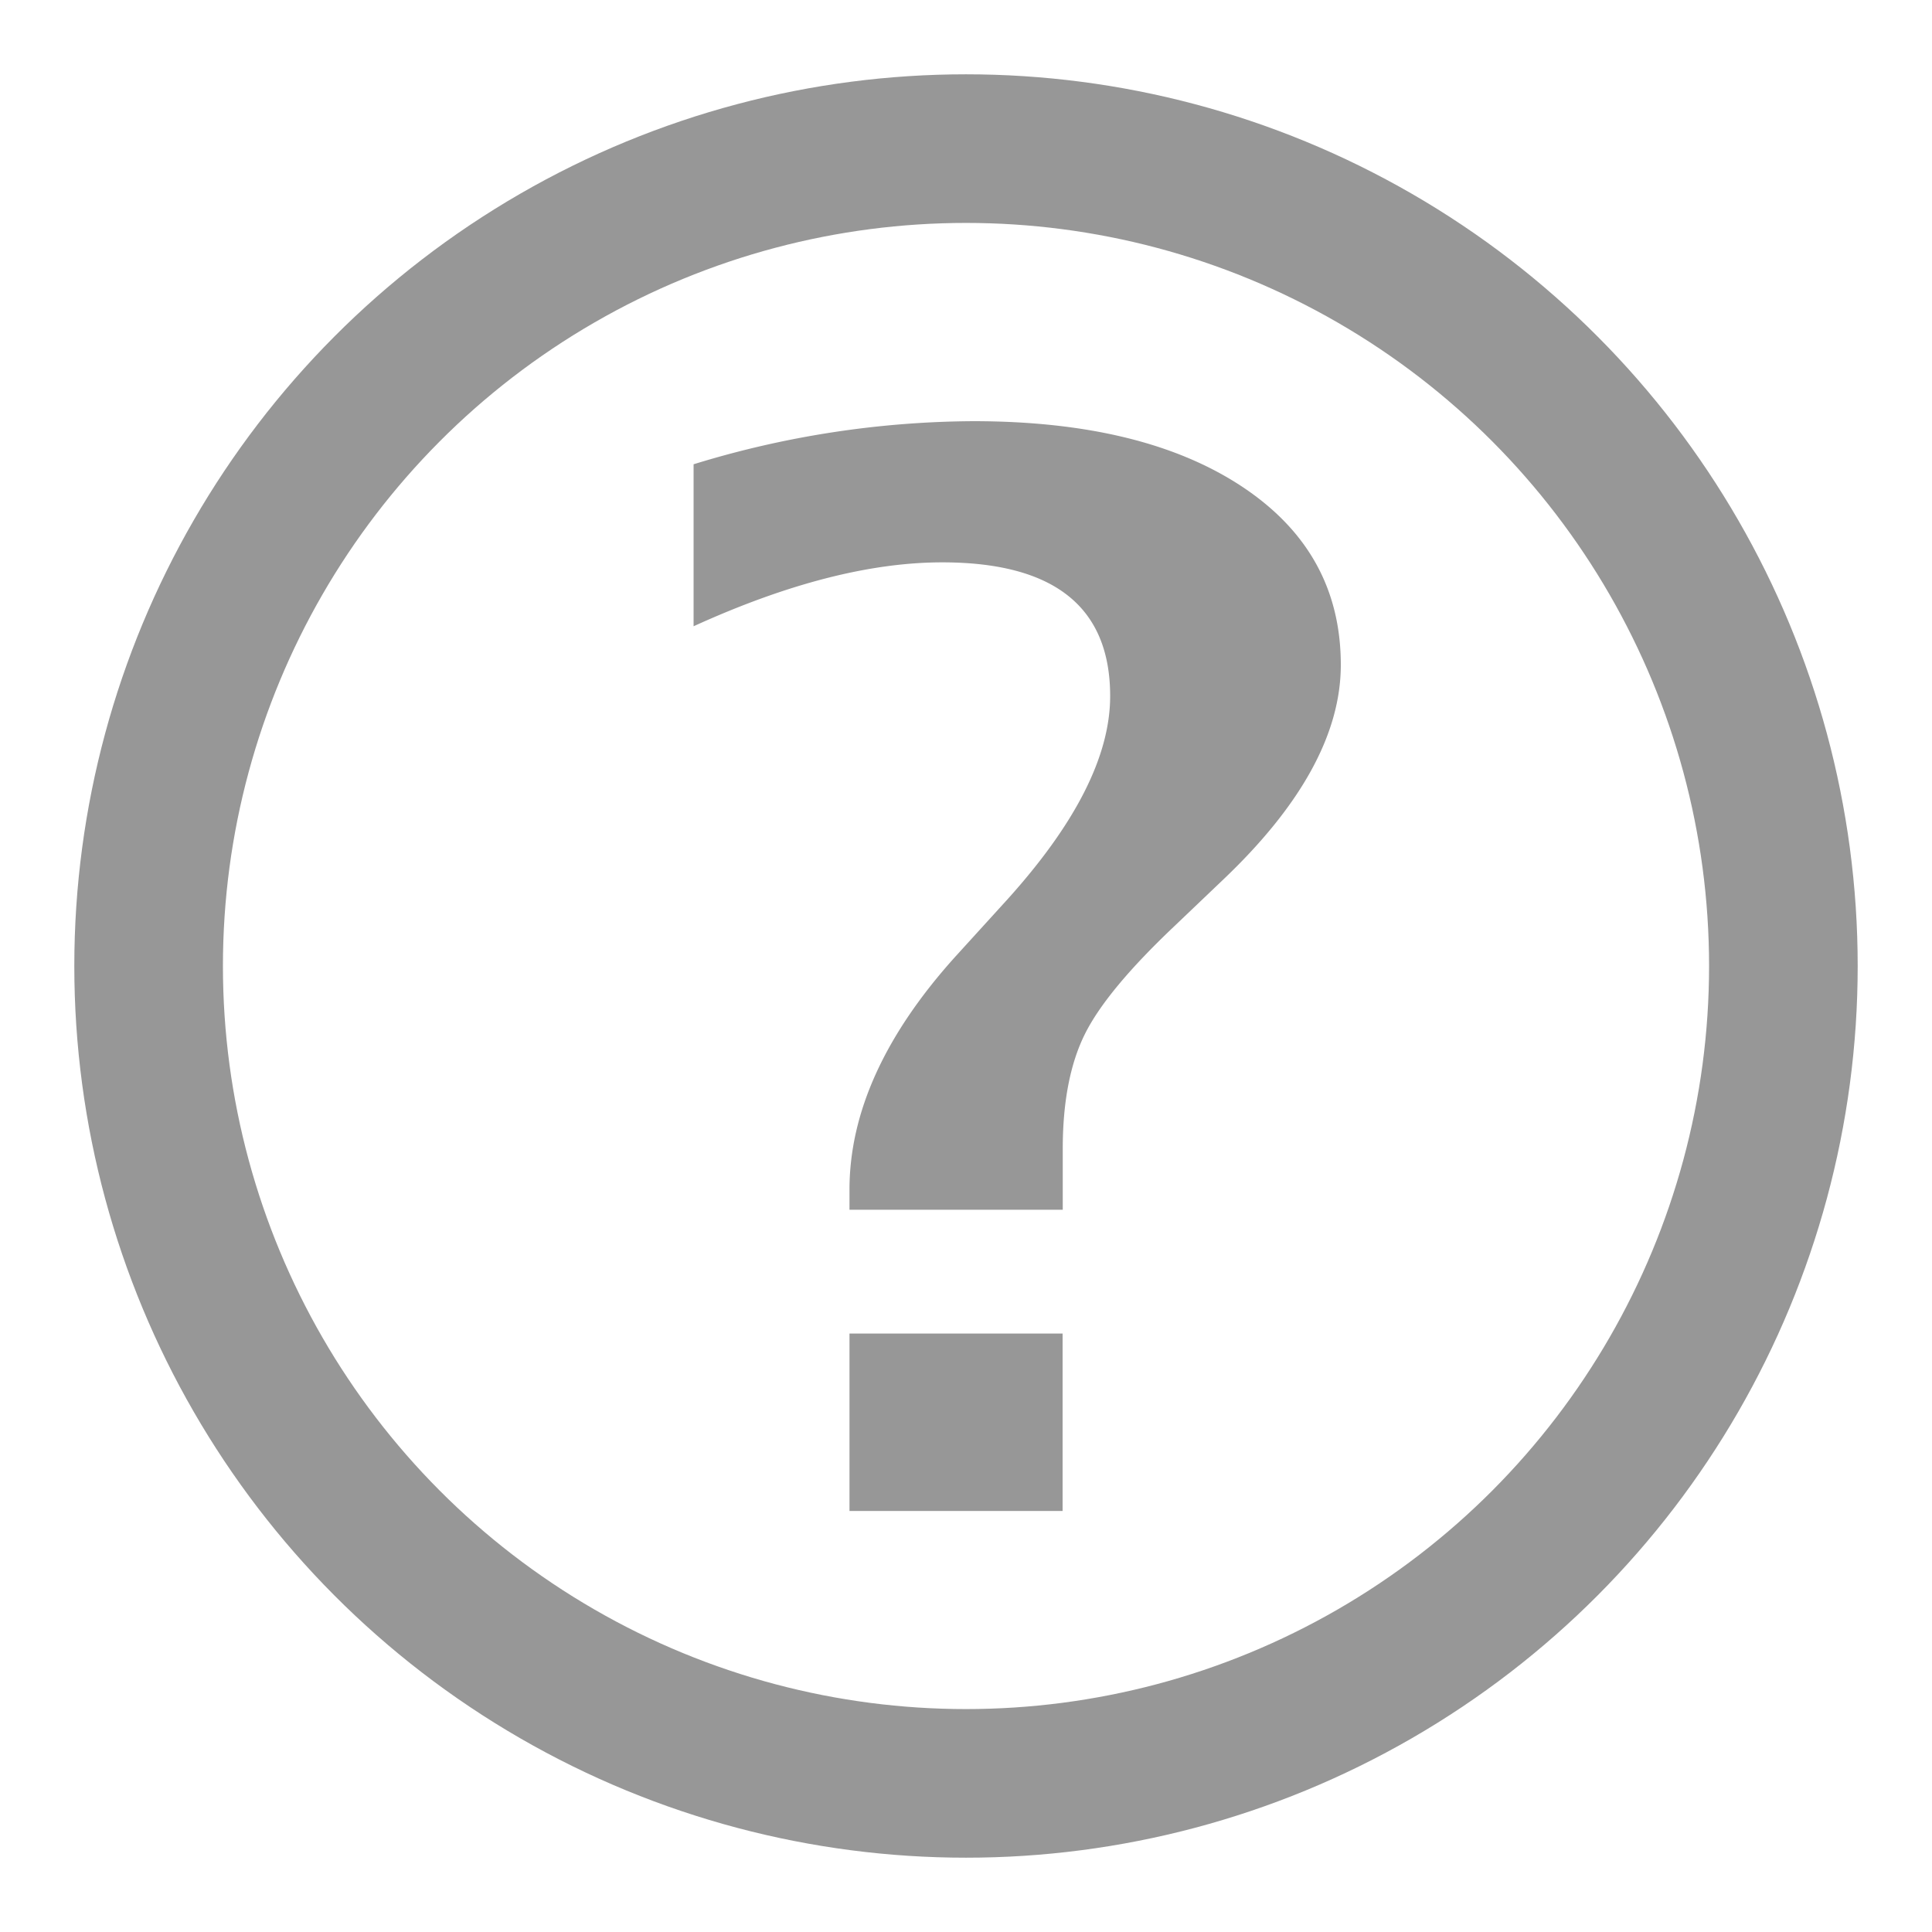 <svg xmlns="http://www.w3.org/2000/svg" width="13" height="13" viewBox="0 0 13 13">
    <g fill="none" fill-rule="evenodd" transform="translate(1 1)">
        <circle cx="5.5" cy="5.5" r="5.5" stroke="#979797"/>
        <path fill="#979797" d="M4.716 9.167V7.973H6.15v1.194H4.716zM6.15 7.14H4.716v-.135c0-.519.238-1.043.715-1.571l.343-.377c.464-.513.696-.97.696-1.373 0-.6-.377-.9-1.13-.9-.487 0-1.045.144-1.673.43V2.124a6.496 6.496 0 0 1 1.88-.29c.764 0 1.367.147 1.81.44.444.294.665.693.665 1.2 0 .463-.266.947-.797 1.45l-.324.309c-.303.287-.504.529-.602.727-.098.198-.148.455-.148.771v.411z"/>
    </g>
</svg>
